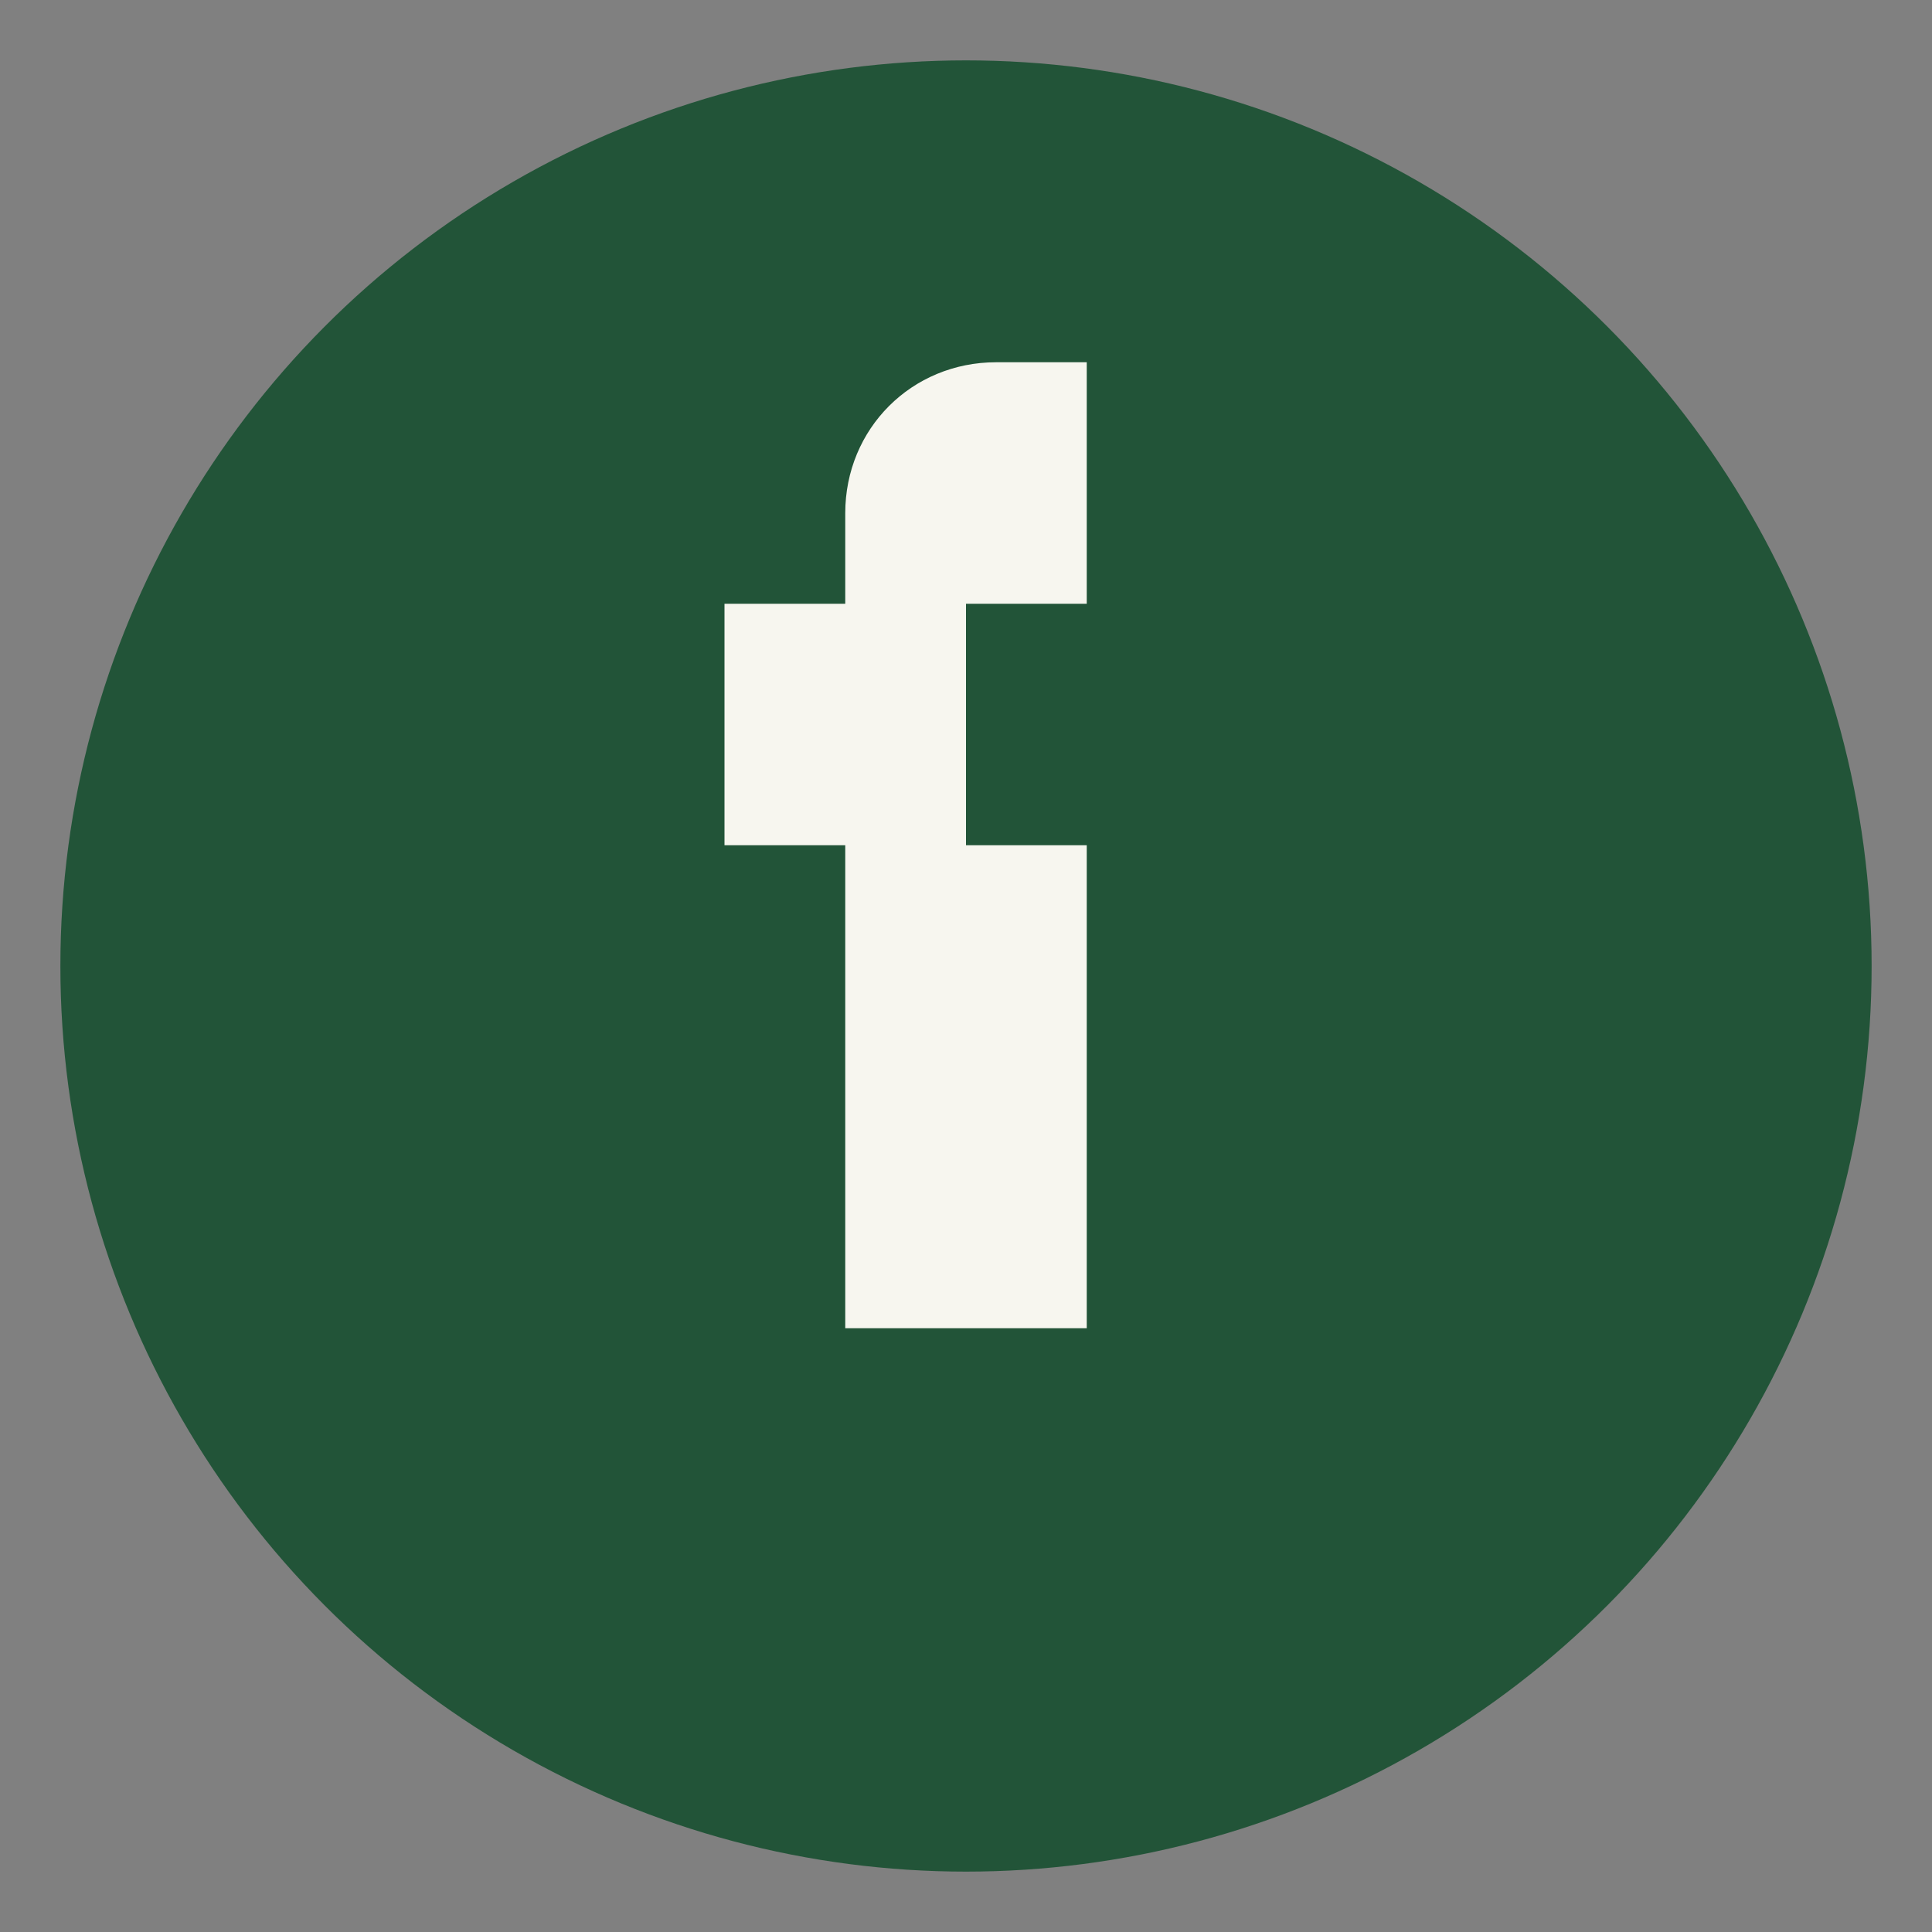 <?xml version="1.0" encoding="UTF-8"?>
<svg xmlns="http://www.w3.org/2000/svg" width="32" height="32" viewBox="0 0 32 32"><rect x="0" y="0" width="32" height="32" fill="#808080" stroke="none"/><circle cx="16" cy="16" r="15" fill="#225438"/><path d="M18 10h-2v4h2v8h-4v-8H12v-4h2V8.5C14 7.1 15.1 6 16.5 6H18v4z" fill="#F7F6EF"/></svg>